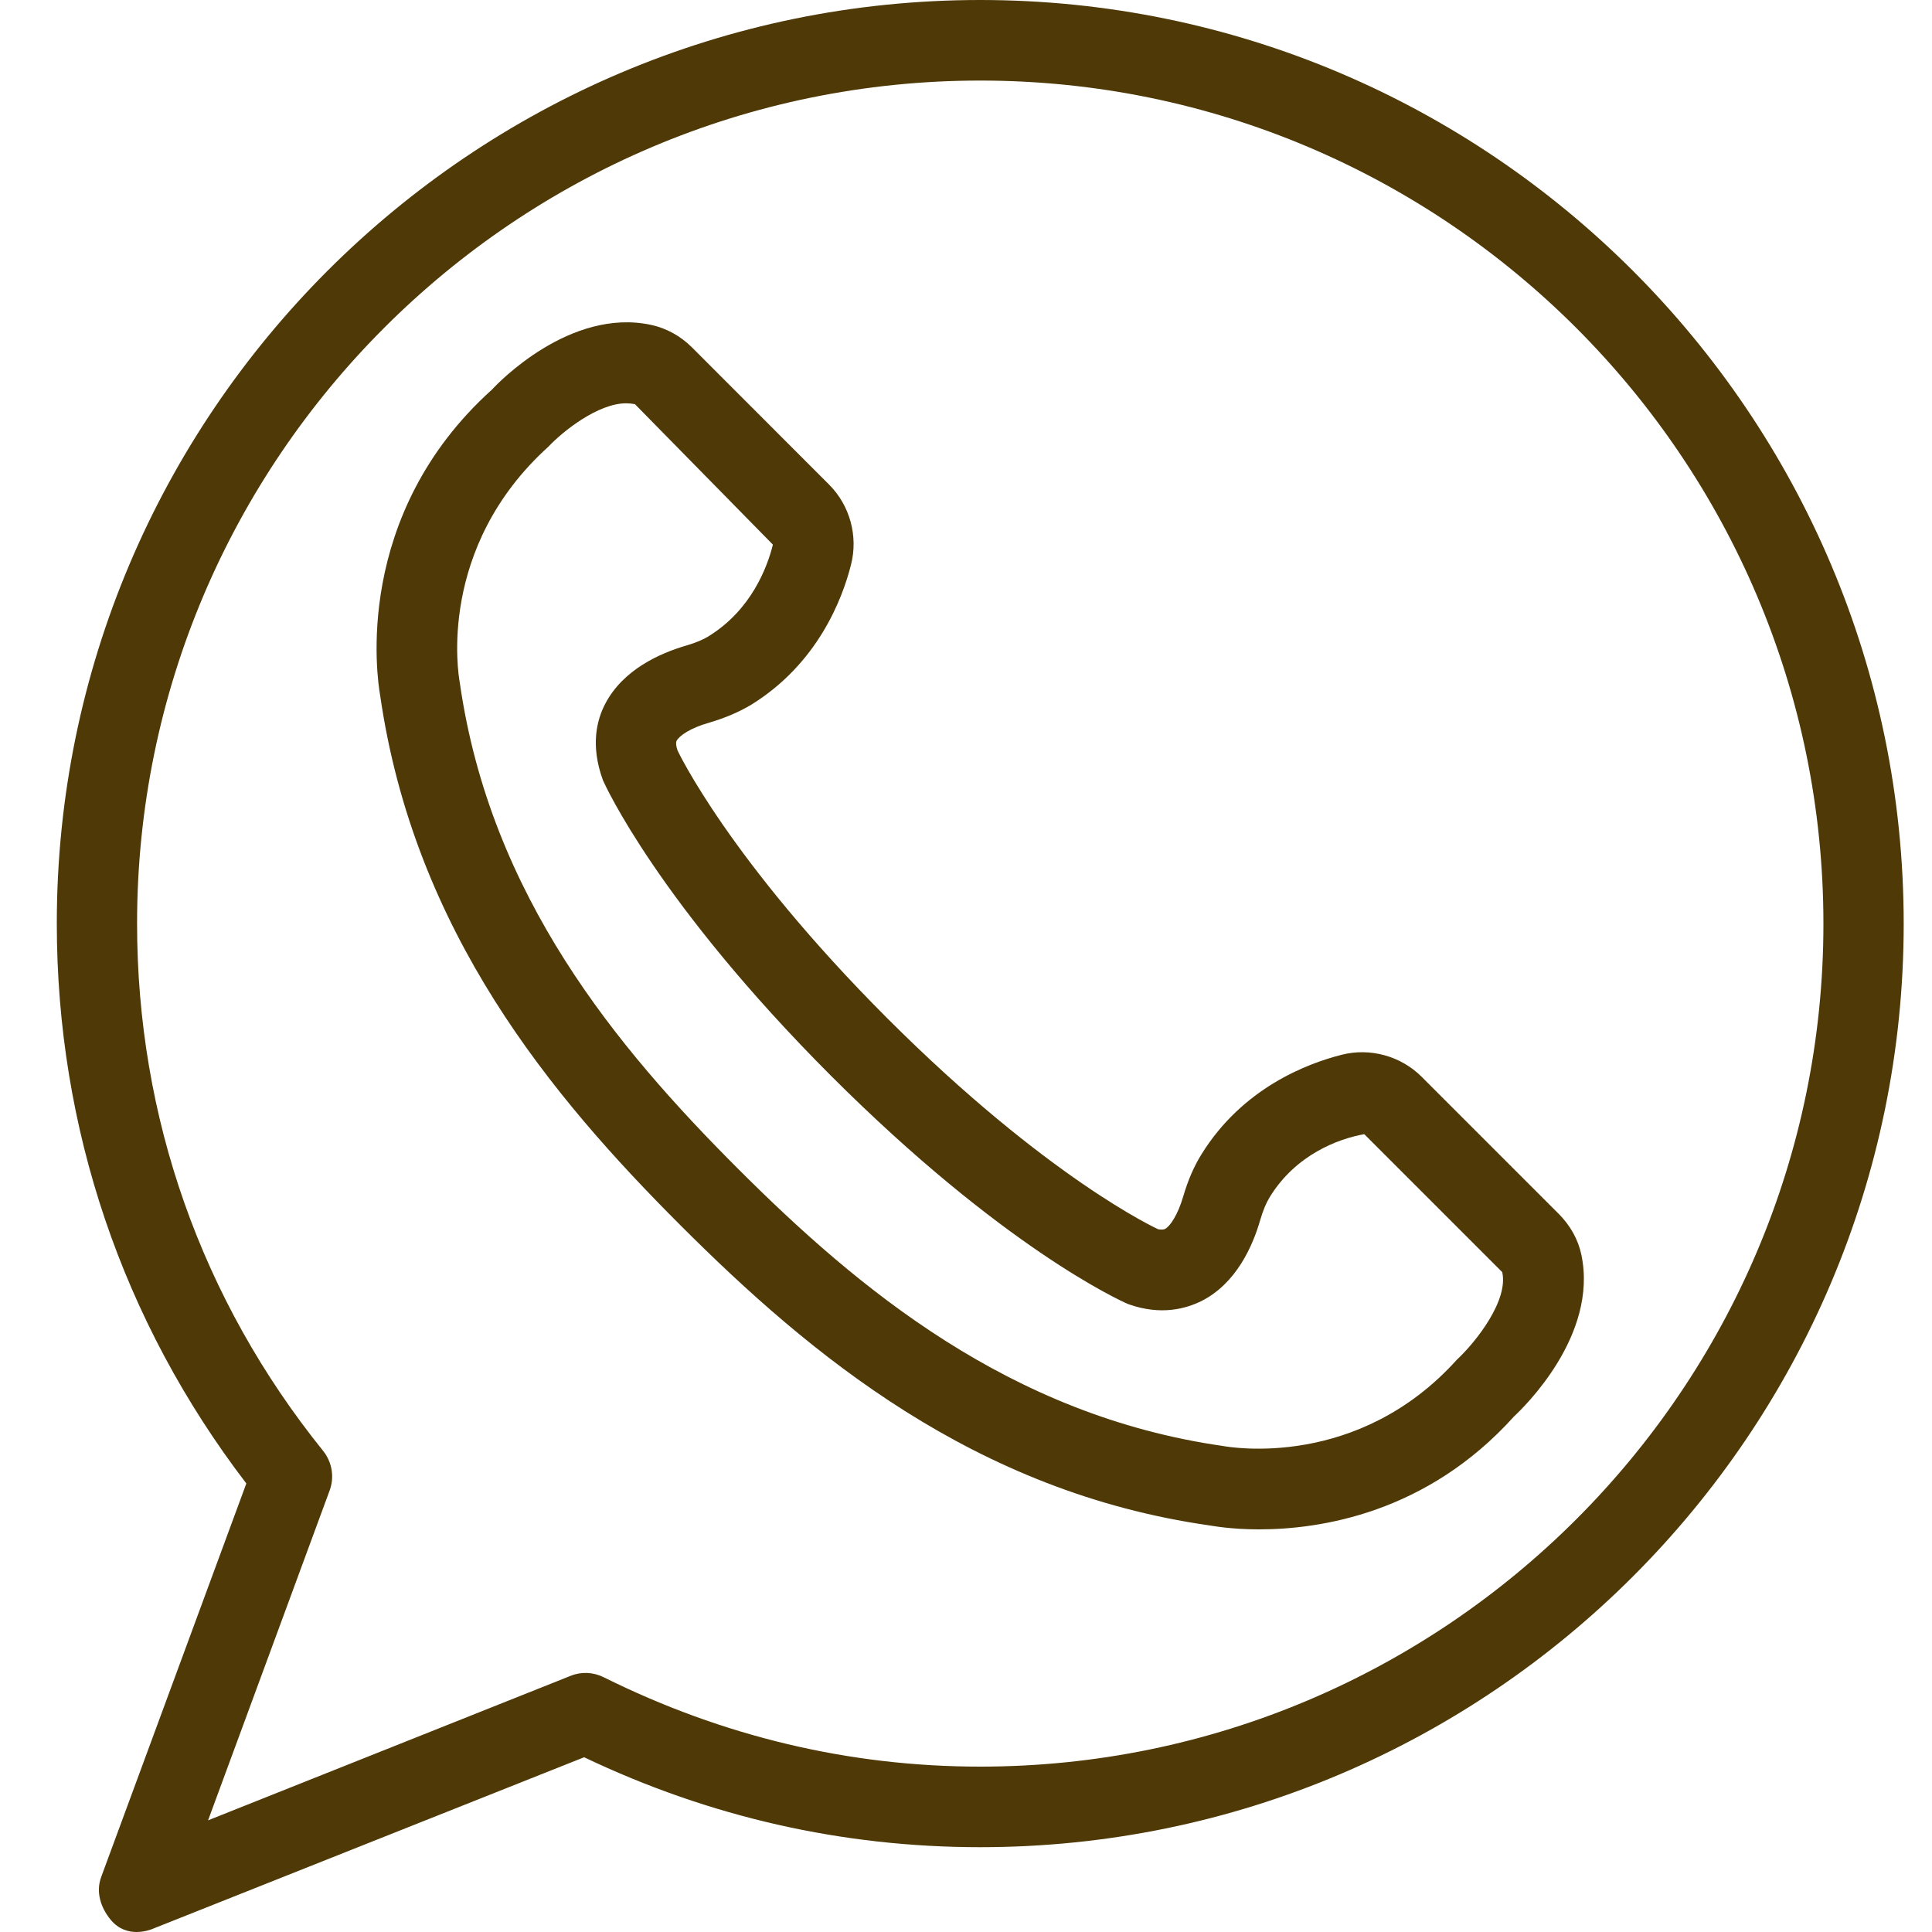 <?xml version="1.0" encoding="UTF-8"?> <svg xmlns="http://www.w3.org/2000/svg" width="20" height="20" viewBox="0 0 20 20" fill="none"> <path d="M10.147 0C4.875 0 0.588 4.288 0.588 9.56C0.588 11.678 1.266 13.678 2.55 15.357L1.047 19.432C0.991 19.585 1.041 19.747 1.147 19.875C1.31 20.069 1.541 19.985 1.591 19.963L6.047 18.191C7.344 18.81 8.722 19.122 10.147 19.122C15.419 19.122 19.707 14.835 19.707 9.563C19.707 4.288 15.419 0 10.147 0ZM10.147 18.288C8.791 18.288 7.482 17.975 6.25 17.363C6.144 17.31 6.019 17.303 5.91 17.347L2.154 18.844L3.413 15.428C3.463 15.291 3.438 15.138 3.347 15.022C2.085 13.457 1.419 11.566 1.419 9.56C1.419 4.747 5.335 0.834 10.147 0.834C14.96 0.834 18.876 4.75 18.876 9.563C18.876 14.372 14.96 18.288 10.147 18.288Z" fill="#4E3907"></path> <path d="M16.37 12.988C16.336 12.828 16.254 12.685 16.136 12.566L14.717 11.147C14.501 10.931 14.182 10.844 13.889 10.919C13.529 11.01 12.864 11.263 12.439 11.947C12.361 12.072 12.298 12.216 12.248 12.388C12.192 12.578 12.111 12.697 12.06 12.722C12.042 12.732 12.007 12.728 11.989 12.725C11.976 12.719 10.845 12.2 9.185 10.541C7.542 8.897 7.014 7.769 7.014 7.769C6.998 7.722 6.995 7.688 7.004 7.669C7.032 7.616 7.148 7.535 7.342 7.481C7.51 7.431 7.654 7.369 7.779 7.294C8.464 6.869 8.72 6.203 8.81 5.844C8.885 5.55 8.798 5.231 8.582 5.016L7.164 3.597C7.045 3.478 6.898 3.397 6.739 3.363C5.901 3.184 5.151 3.969 5.095 4.031C3.648 5.334 3.904 7.019 3.935 7.197C4.288 9.644 5.704 11.344 7.045 12.685C8.385 14.025 10.089 15.444 12.52 15.791C12.545 15.794 12.736 15.832 13.032 15.832C13.667 15.832 14.77 15.666 15.673 14.663C15.764 14.578 16.548 13.828 16.37 12.988ZM15.082 14.075C14.057 15.213 12.736 14.982 12.661 14.969C10.451 14.653 8.879 13.338 7.635 12.094C6.392 10.85 5.076 9.278 4.76 7.069C4.76 7.063 4.757 7.056 4.757 7.05C4.748 6.994 4.517 5.672 5.679 4.622C5.826 4.466 6.189 4.175 6.482 4.175C6.514 4.175 6.542 4.178 6.573 4.184L8.001 5.638C7.942 5.875 7.776 6.313 7.339 6.584C7.279 6.622 7.204 6.653 7.11 6.681C6.826 6.763 6.448 6.934 6.264 7.288C6.182 7.447 6.107 7.71 6.242 8.078C6.264 8.128 6.817 9.347 8.598 11.132C10.379 12.913 11.598 13.466 11.679 13.5C12.02 13.622 12.279 13.547 12.442 13.466C12.795 13.285 12.967 12.906 13.048 12.622C13.076 12.528 13.107 12.453 13.145 12.391C13.414 11.953 13.854 11.788 14.123 11.741L15.551 13.169C15.617 13.46 15.283 13.888 15.082 14.075Z" fill="#4E3907"></path> </svg> 